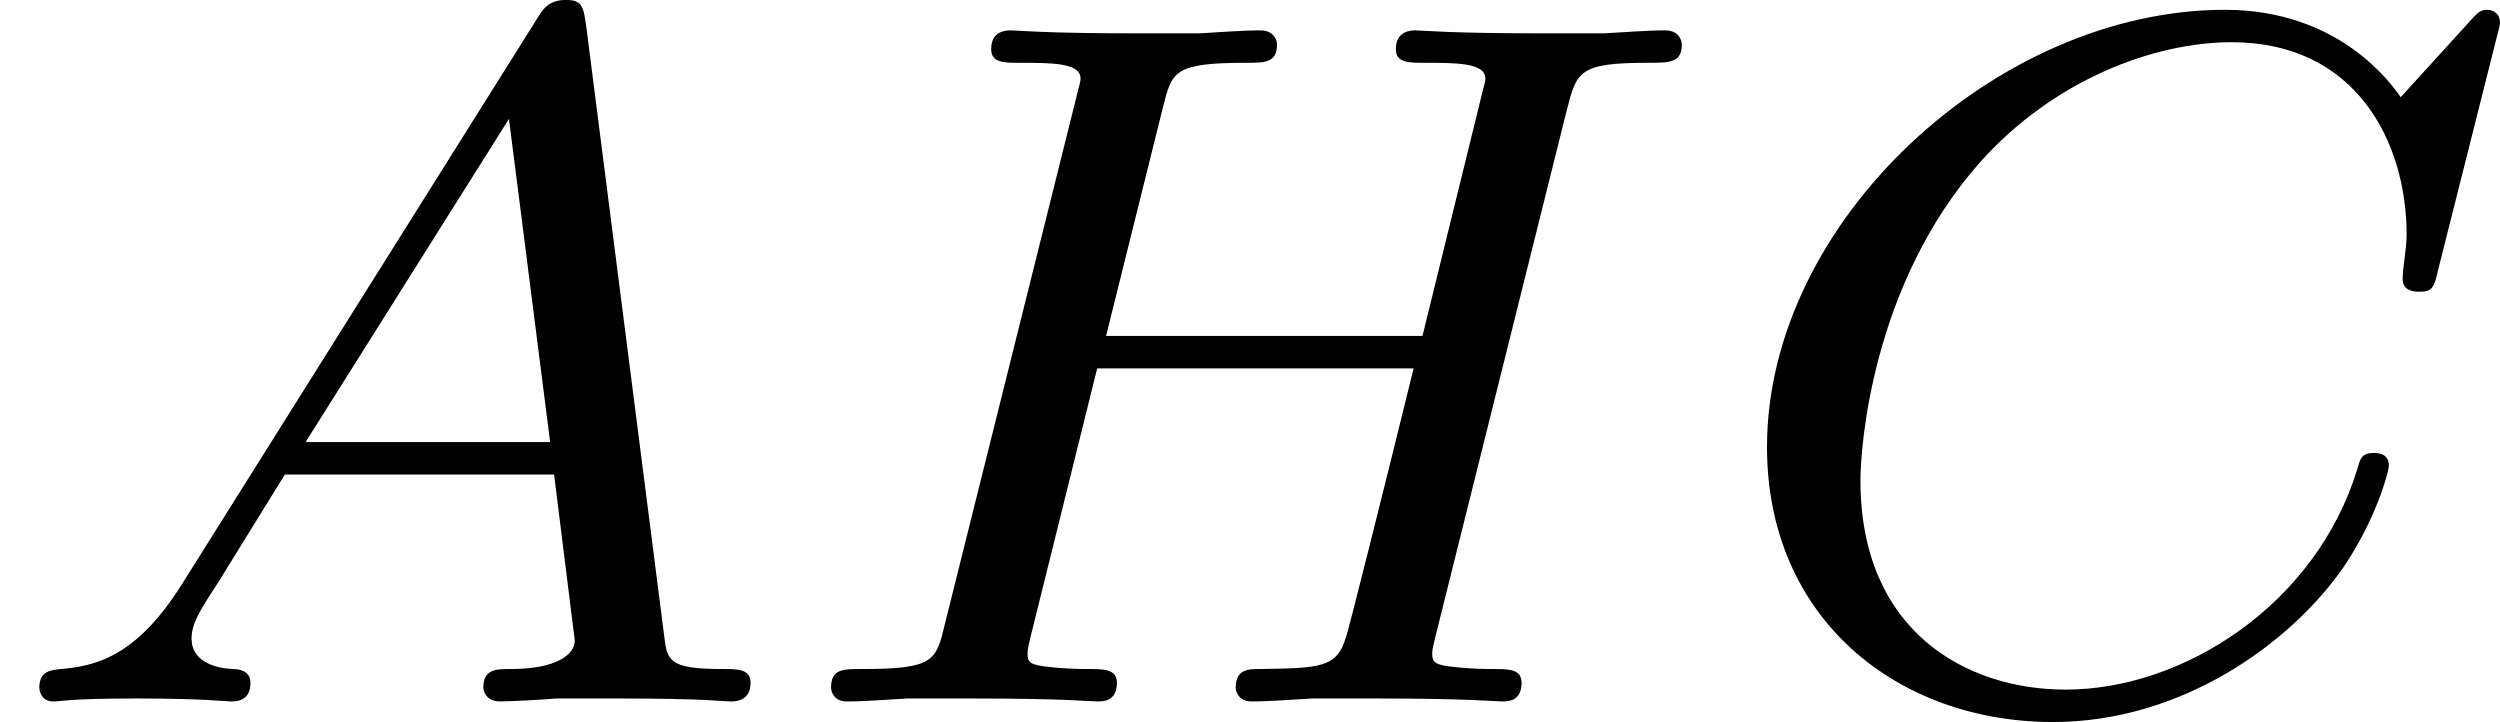 <?xml version='1.0' encoding='UTF-8'?>
<!-- This file was generated by dvisvgm 2.13.3 -->
<svg version='1.1' xmlns='http://www.w3.org/2000/svg' xmlns:xlink='http://www.w3.org/1999/xlink' width='40.563pt' height='11.716pt' viewBox='113.78 .545 40.563 11.716'>
<defs>
<path id='g1-65' d='M1.474-.948C1.108-.367 .781-.287 .494-.263C.414-.255 .319-.247 .319-.112C.319-.088 .335 0 .43 0C.502 0 .55-.024 1.108-.024C1.65-.024 1.833 0 1.873 0S2.032 0 2.032-.151C2.032-.255 1.929-.263 1.889-.263C1.722-.271 1.554-.335 1.554-.51C1.554-.63 1.618-.733 1.769-.964L2.311-1.841H4.495L4.663-.494C4.663-.383 4.519-.263 4.144-.263C4.025-.263 3.921-.263 3.921-.112C3.921-.104 3.929 0 4.057 0C4.136 0 4.439-.016 4.511-.024H5.013C5.731-.024 5.866 0 5.93 0C5.962 0 6.089 0 6.089-.151C6.089-.263 5.986-.263 5.858-.263C5.42-.263 5.412-.335 5.388-.534L4.758-5.46C4.734-5.635 4.726-5.691 4.591-5.691C4.447-5.691 4.4-5.611 4.352-5.531L1.474-.948ZM2.479-2.104L4.129-4.726L4.463-2.104H2.479Z'/>
<path id='g1-67' d='M6.344-5.396C6.352-5.428 6.368-5.475 6.368-5.515C6.368-5.571 6.32-5.611 6.265-5.611S6.185-5.587 6.121-5.515L5.563-4.902C5.491-5.005 5.069-5.611 4.136-5.611C2.287-5.611 .422-3.897 .422-2.064C.422-.677 1.474 .167 2.742 .167C3.786 .167 4.67-.47 5.101-1.092C5.364-1.482 5.467-1.865 5.467-1.913C5.467-1.985 5.42-2.016 5.348-2.016C5.252-2.016 5.236-1.977 5.212-1.889C4.878-.789 3.802-.096 2.845-.096C2.032-.096 1.18-.574 1.18-1.793C1.18-2.048 1.267-3.379 2.152-4.376C2.75-5.045 3.563-5.348 4.192-5.348C5.197-5.348 5.611-4.543 5.611-3.786C5.611-3.674 5.579-3.523 5.579-3.427C5.579-3.324 5.683-3.324 5.715-3.324C5.818-3.324 5.834-3.355 5.866-3.499L6.344-5.396Z'/>
<path id='g1-72' d='M6.368-4.798C6.448-5.109 6.464-5.181 7.022-5.181C7.205-5.181 7.301-5.181 7.301-5.332C7.301-5.34 7.293-5.444 7.165-5.444C7.014-5.444 6.822-5.428 6.671-5.42H6.169C5.404-5.42 5.197-5.444 5.141-5.444C5.109-5.444 4.981-5.444 4.981-5.292C4.981-5.181 5.085-5.181 5.212-5.181C5.475-5.181 5.707-5.181 5.707-5.053C5.707-5.021 5.699-5.013 5.675-4.91L5.197-2.965H2.63L3.092-4.822C3.164-5.109 3.18-5.181 3.762-5.181C3.921-5.181 4.017-5.181 4.017-5.332C4.017-5.34 4.009-5.444 3.881-5.444C3.73-5.444 3.539-5.428 3.387-5.42H2.885C2.12-5.42 1.913-5.444 1.857-5.444C1.825-5.444 1.698-5.444 1.698-5.292C1.698-5.181 1.801-5.181 1.929-5.181C2.192-5.181 2.423-5.181 2.423-5.053C2.423-5.021 2.415-5.013 2.391-4.91L1.323-.63C1.251-.327 1.235-.263 .646-.263C.494-.263 .399-.263 .399-.112C.399-.08 .422 0 .526 0C.677 0 .869-.016 1.02-.024H1.53C2.295-.024 2.503 0 2.558 0C2.606 0 2.718 0 2.718-.151C2.718-.263 2.614-.263 2.479-.263C2.455-.263 2.311-.263 2.176-.279C2.008-.295 1.993-.319 1.993-.391C1.993-.43 2.008-.478 2.016-.518L2.558-2.702H5.125C4.894-1.761 4.583-.518 4.575-.518C4.503-.271 4.36-.271 3.881-.263C3.786-.263 3.682-.263 3.682-.112C3.682-.08 3.706 0 3.81 0C3.961 0 4.152-.016 4.304-.024H4.814C5.579-.024 5.786 0 5.842 0C5.89 0 6.001 0 6.001-.151C6.001-.263 5.898-.263 5.762-.263C5.738-.263 5.595-.263 5.46-.279C5.292-.295 5.276-.319 5.276-.391C5.276-.43 5.292-.478 5.3-.518L6.368-4.798Z'/>
</defs>
<g id='page2' transform='matrix(2 0 0 2 0 0)'>
<use x='56.89' y='5.963' xlink:href='#g1-65'/>
<use x='63.233' y='5.963' xlink:href='#g1-72'/>
<use x='70.803' y='5.963' xlink:href='#g1-67'/>
</g>
</svg>